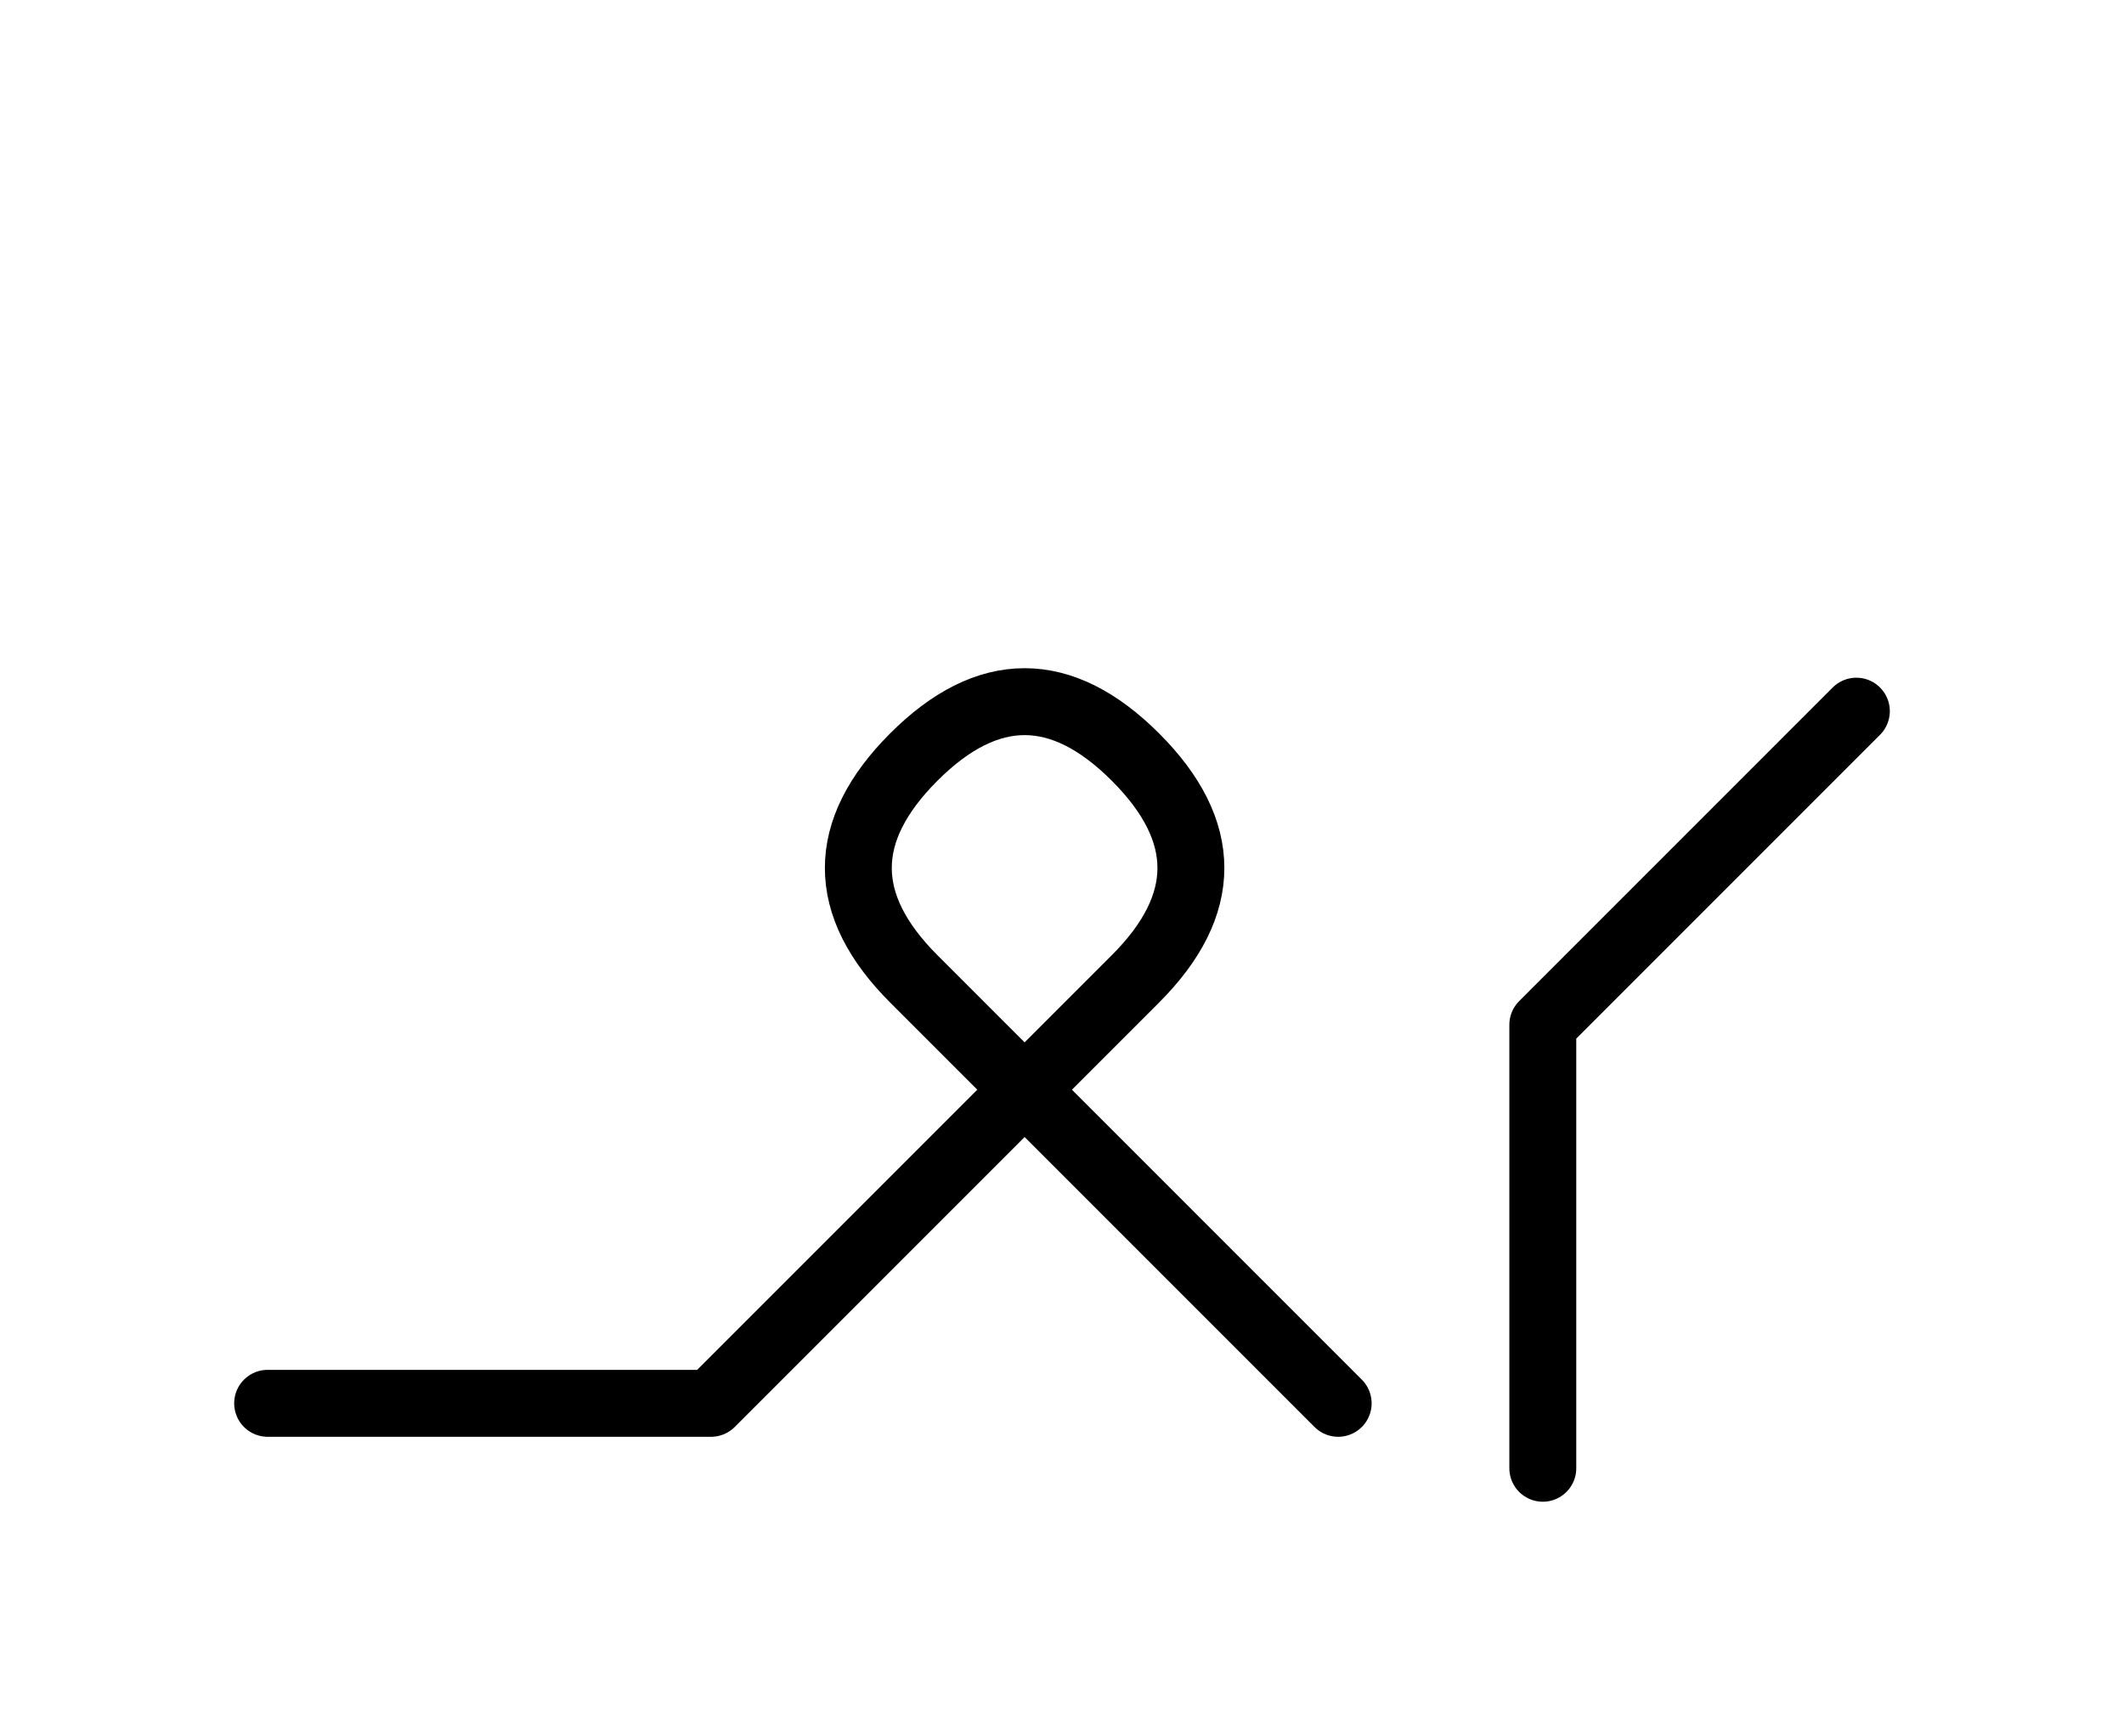 <?xml version="1.0" encoding="UTF-8"?>
<svg xmlns="http://www.w3.org/2000/svg" xmlns:xlink="http://www.w3.org/1999/xlink"
     width="39.681" height="32.426" viewBox="0 0 39.681 32.426">
<defs>
<path d="M16.213,23.284 L13.284,26.213 L21.213,18.284 Q23.284,16.213,21.213,14.142 Q19.142,12.071,17.071,14.142 Q15.0,16.213,17.071,18.284 L25.0,26.213 M16.213,23.284 L19.142,20.355 L13.284,26.213 L5.0,26.213 M28.823,23.284 L28.823,27.426 L28.823,19.142 L34.681,13.284" stroke="black" fill="none" stroke-width="1.25" stroke-linecap="round" stroke-linejoin="round" id="d0" />
</defs>
<use xlink:href="#d0" x="0" y="0" />
</svg>